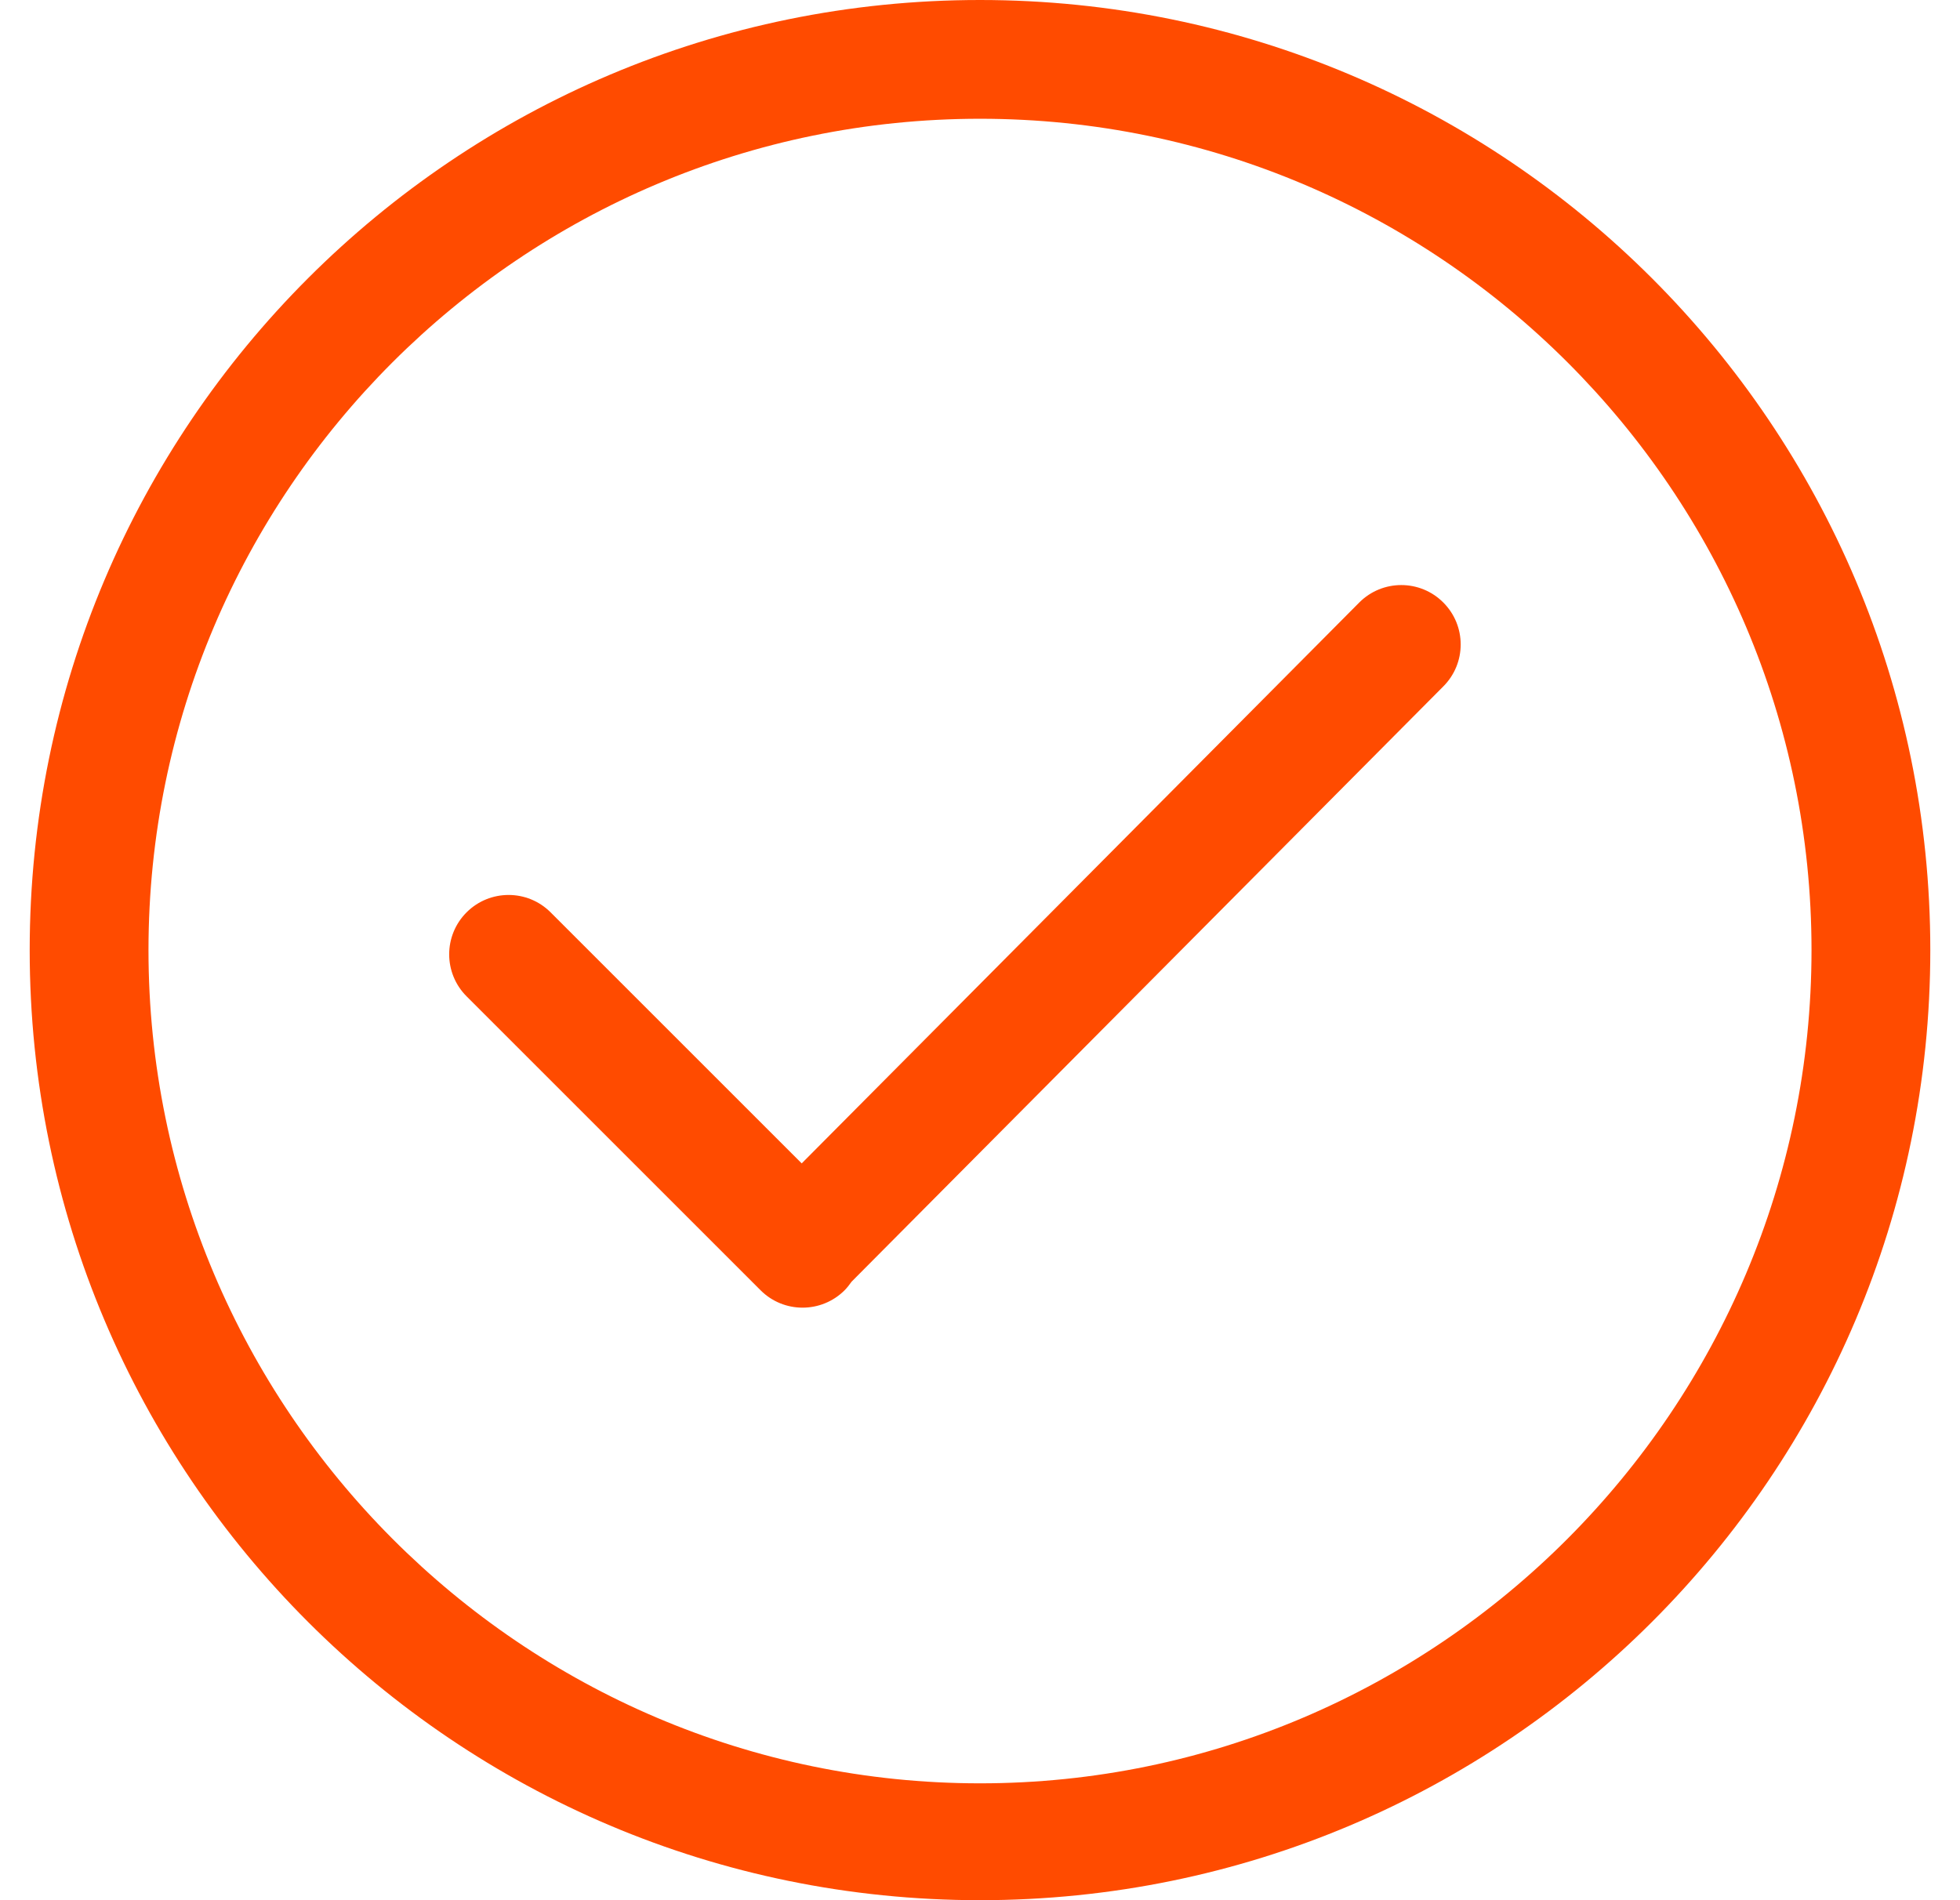 <svg width="33" height="32" viewBox="0 0 33 32" fill="none" xmlns="http://www.w3.org/2000/svg">
<g clip-path="url(#clip0_5513_12667)">
<path d="M16.5 0C7.663 0 0.5 7.163 0.5 16C0.5 24.837 7.663 32 16.5 32C25.337 32 32.5 24.837 32.5 16C32.5 7.163 25.337 0 16.5 0ZM16.5 30.032C8.78 30.032 2.5 23.72 2.5 16C2.5 8.28 8.78 2 16.5 2C24.22 2 30.5 8.28 30.5 16C30.5 23.719 24.22 30.032 16.5 30.032ZM22.886 10.146L13.498 19.592L9.27 15.364C8.88 14.974 8.247 14.974 7.856 15.364C7.465 15.755 7.465 16.388 7.856 16.779L12.806 21.729C13.196 22.119 13.829 22.119 14.22 21.729C14.265 21.683 14.303 21.634 14.338 21.584L24.3 11.56C24.691 11.169 24.691 10.537 24.3 10.146C23.91 9.755 23.276 9.755 22.886 10.146Z" fill="#FF4B00"/>
</g>
<defs>
<clipPath id="clip0_5513_12667">
<rect width="32" height="32" fill="white" transform="translate(0.5)"/>
</clipPath>
</defs>
</svg>
